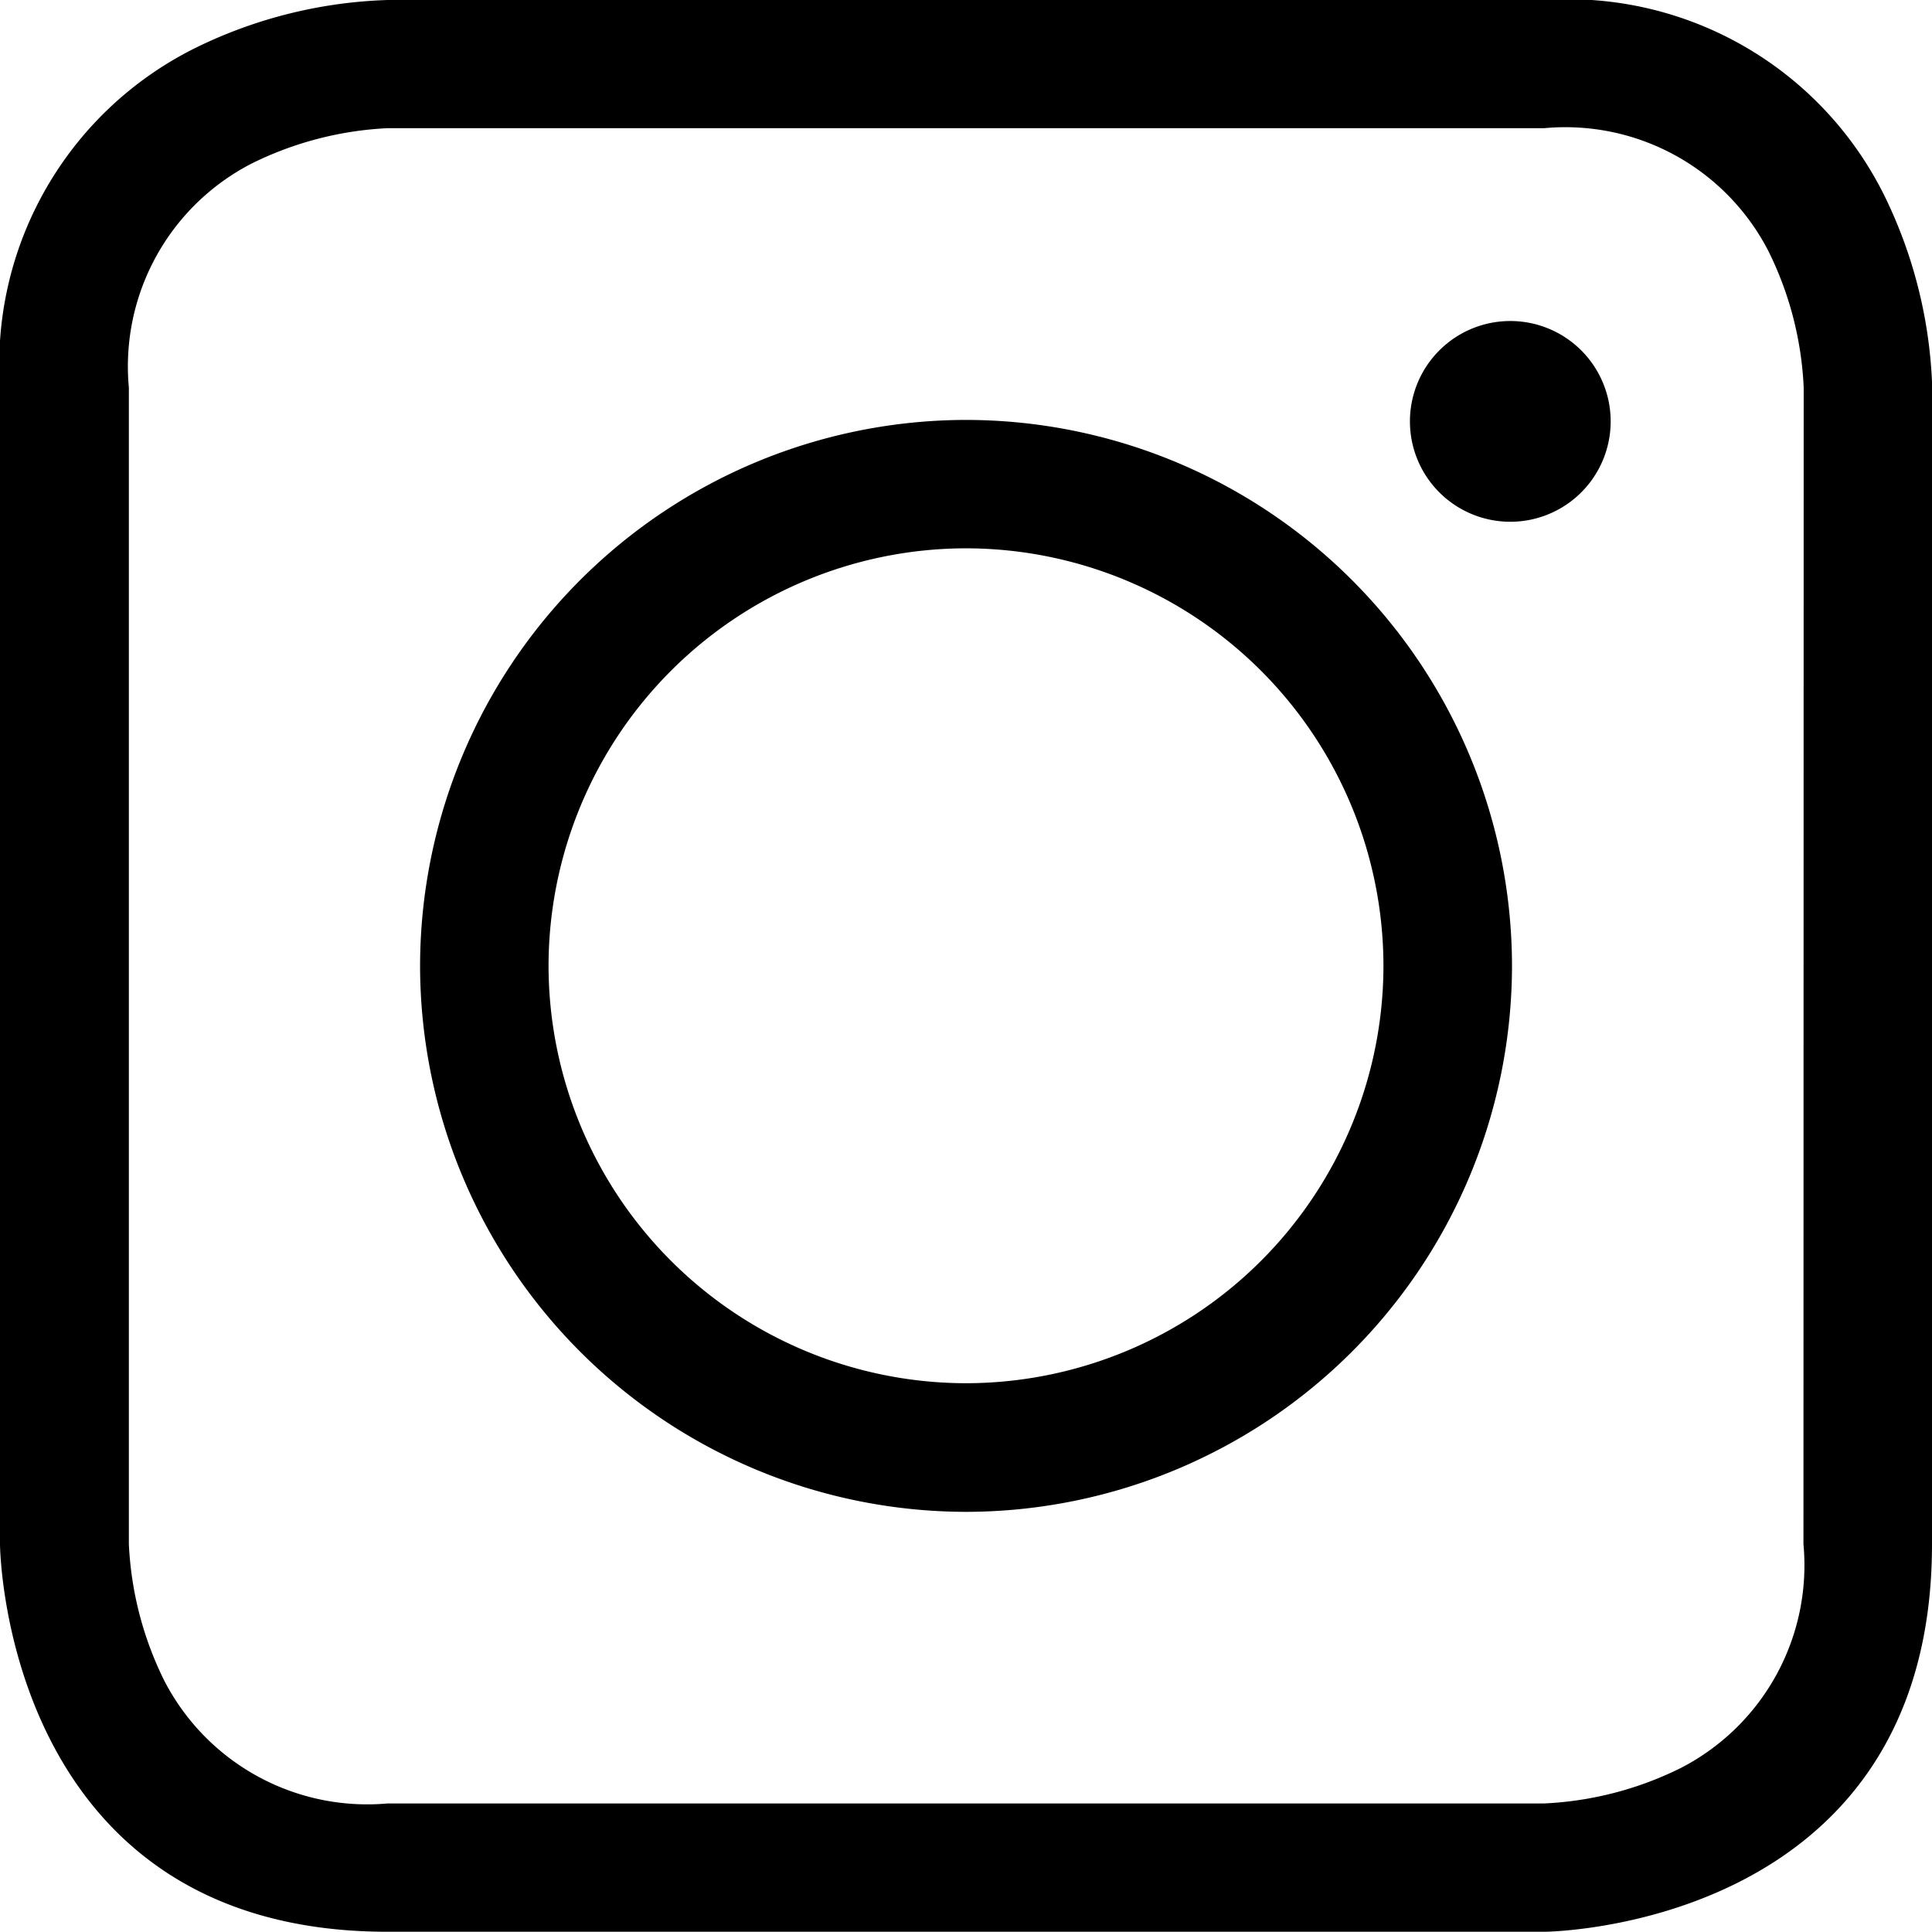 <svg id="Group_3" data-name="Group 3" xmlns="http://www.w3.org/2000/svg" xmlns:xlink="http://www.w3.org/1999/xlink" width="25.024" height="25.021" viewBox="0 0 25.024 25.021">
  <defs>
    <clipPath id="clip-path">
      <path id="Path_643" data-name="Path 643" d="M0,5.8H25.024V-19.225H0Z" transform="translate(0 19.225)"/>
    </clipPath>
  </defs>
  <g id="Group_4" data-name="Group 4" transform="translate(0 0)" clip-path="url(#clip-path)">
    <g id="Group_3-2" data-name="Group 3" transform="translate(0 0)">
      <path id="Path_642" data-name="Path 642" d="M5.8,4.633V-10.348a6.079,6.079,0,0,0-.61-2.465A4.572,4.572,0,0,0,.777-15.367H-14.206a6.066,6.066,0,0,0-2.466.609,4.571,4.571,0,0,0-2.555,4.409V4.633c0,.051.057,5.021,5.021,5.021H.777c.051,0,5.02-.056,5.02-5.021m-1.665,0a2.954,2.954,0,0,1-1.589,2.9,4.436,4.436,0,0,1-1.769.459h-14.98A2.958,2.958,0,0,1-17.1,6.4a4.439,4.439,0,0,1-.458-1.77V-10.348a2.955,2.955,0,0,1,1.589-2.9,4.437,4.437,0,0,1,1.767-.459H.777a2.957,2.957,0,0,1,2.9,1.59,4.418,4.418,0,0,1,.458,1.766ZM1.635-9.909a1.3,1.3,0,0,0-1.3-1.3,1.3,1.3,0,0,0-1.3,1.3,1.3,1.3,0,0,0,1.3,1.3,1.3,1.3,0,0,0,1.3-1.3M.357-2.857A7.079,7.079,0,0,0-6.714-9.928a7.081,7.081,0,0,0-7.072,7.071A7.081,7.081,0,0,0-6.714,4.215,7.08,7.08,0,0,0,.357-2.857m-1.665,0A5.413,5.413,0,0,1-6.714,2.549a5.414,5.414,0,0,1-5.408-5.406A5.415,5.415,0,0,1-6.714-8.265,5.414,5.414,0,0,1-1.308-2.857" transform="translate(19.227 15.367)"/>
    </g>
  </g>
</svg>
